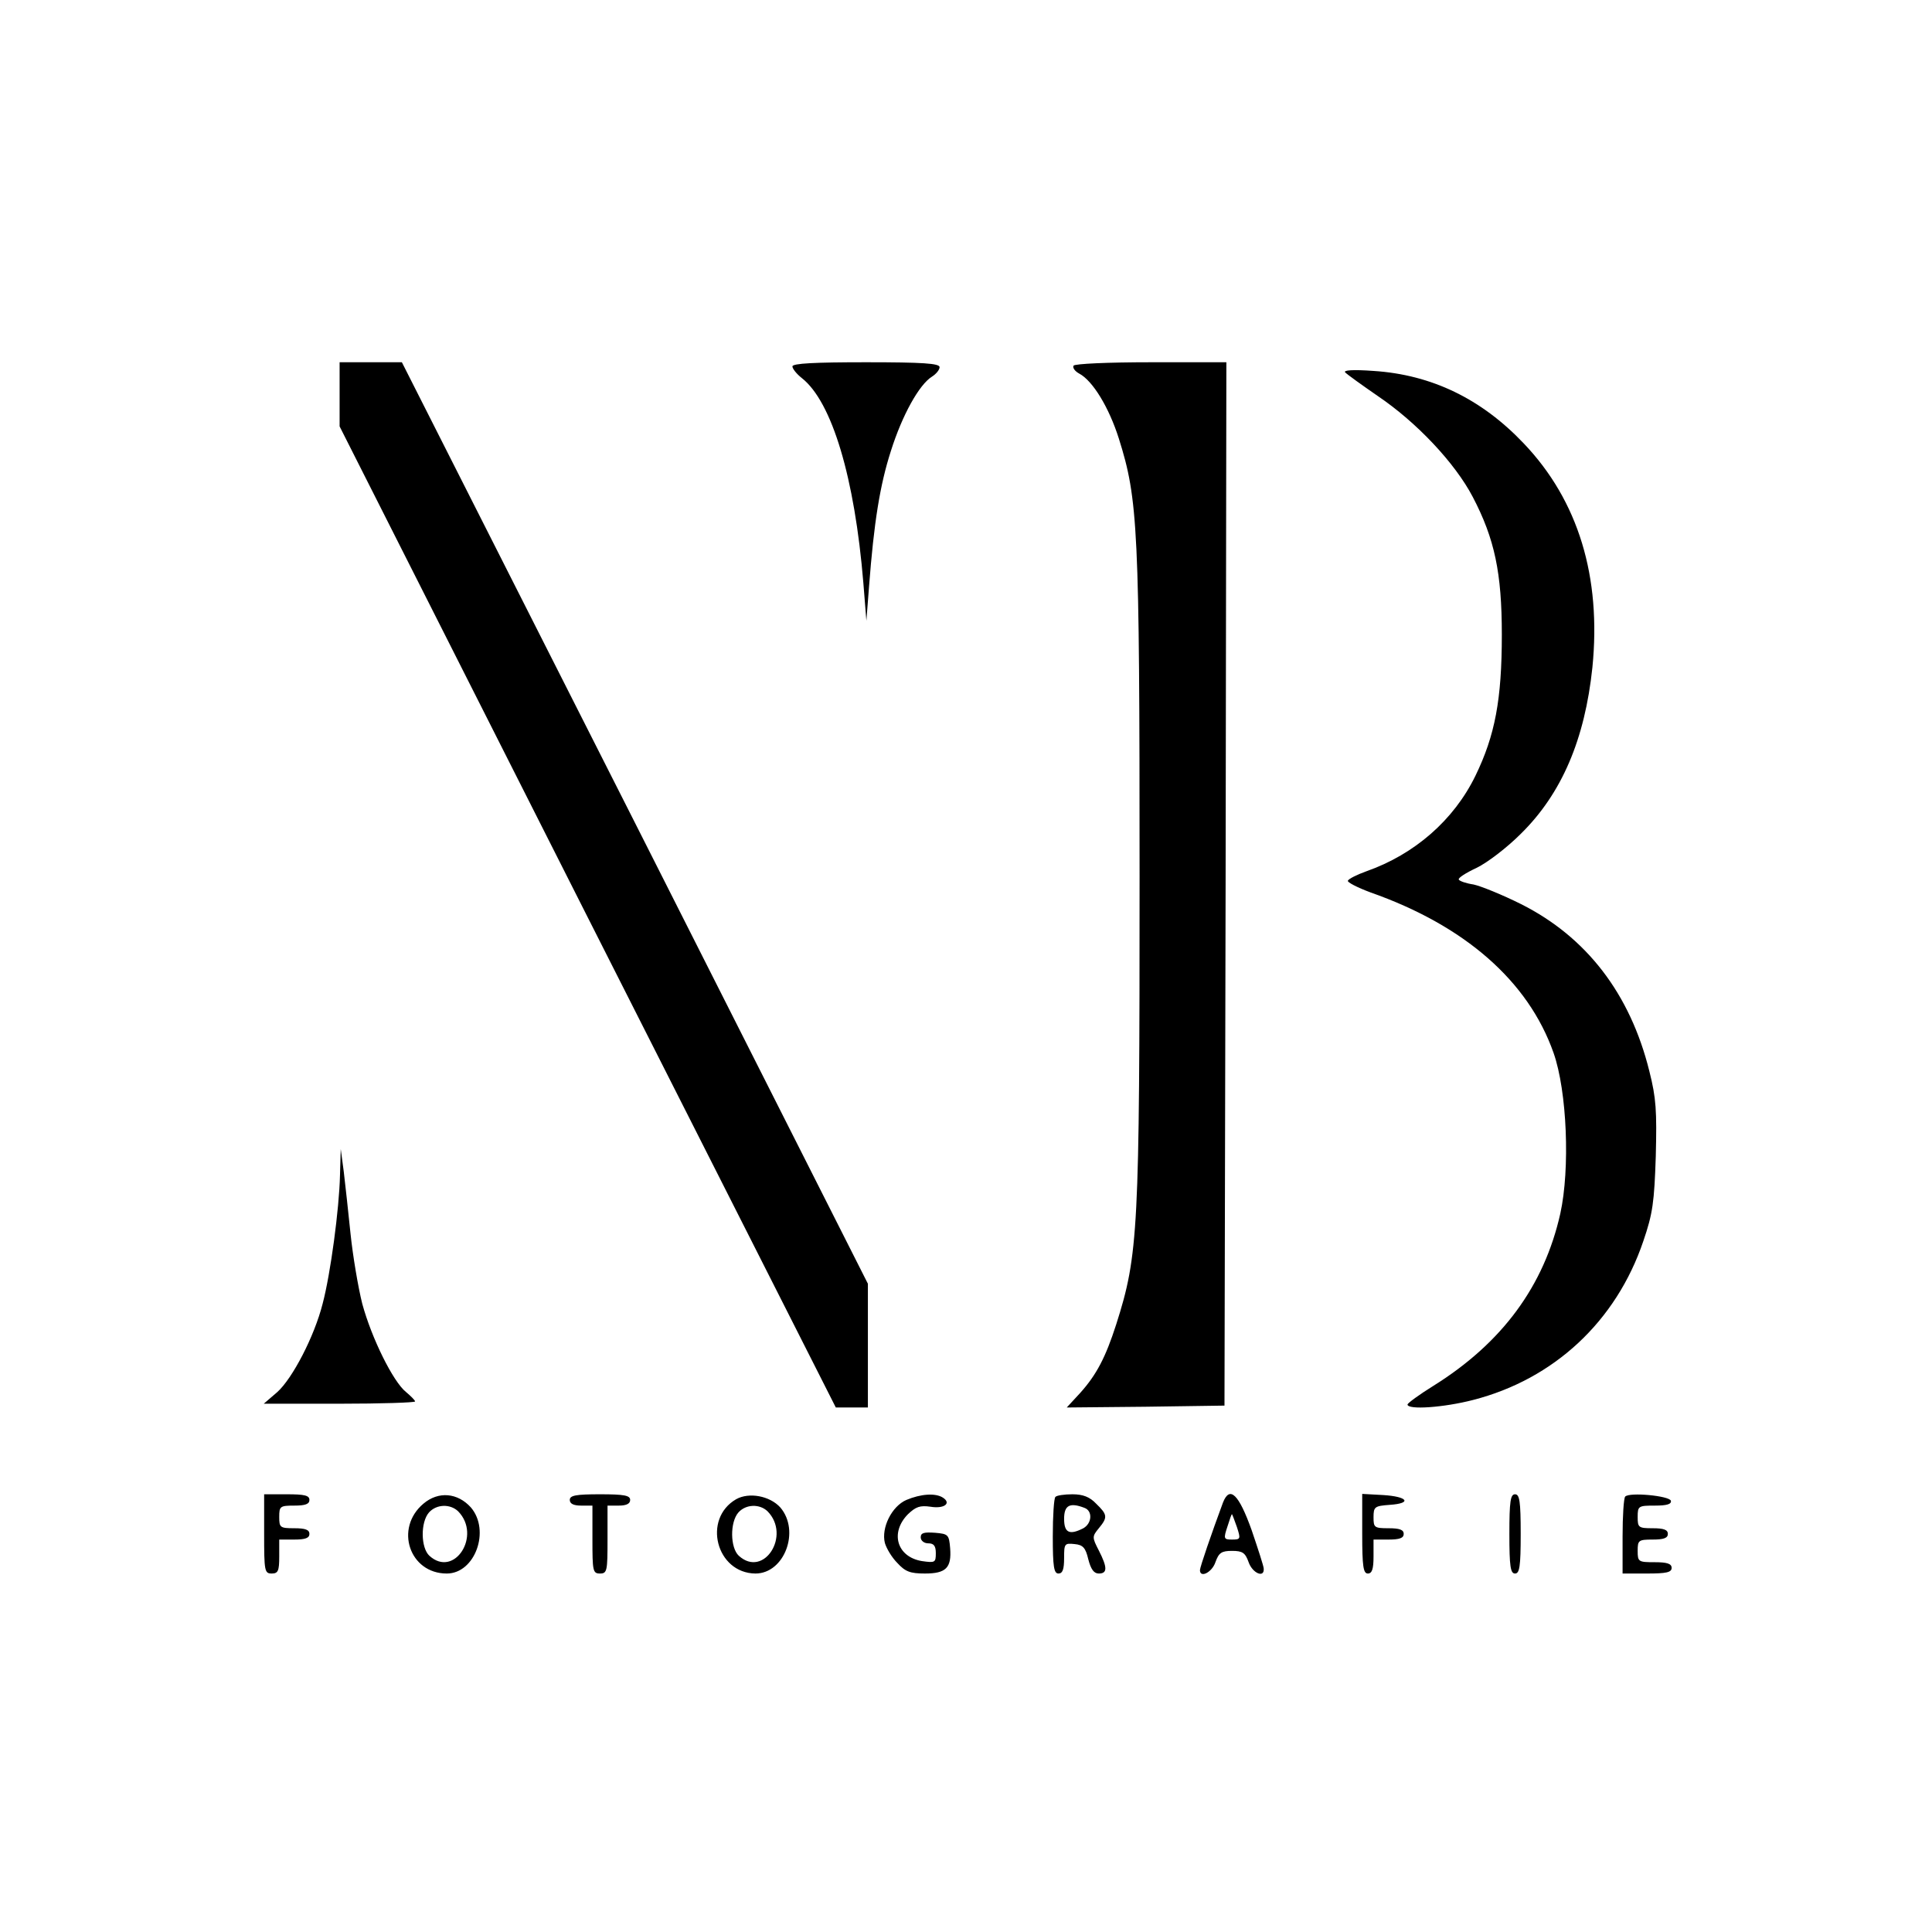 <svg version="1" xmlns="http://www.w3.org/2000/svg" width="682.667" height="682.667" viewBox="0 0 512 512"><path d="M90 104.5v8.5l65.7 130 65.8 130h8.5v-32.8l-61.7-122.1L106.5 96H90v8.5zM210 97.1c0 .6 1.1 2 2.5 3.1 8 6.3 14 26.4 16.3 54.3l.8 10 .7-9c1.3-17.1 2.9-27 5.8-36 3-9.5 7.5-17.6 10.9-19.7 1.1-.7 2-1.8 2-2.5 0-1-4.5-1.3-19.5-1.3-13.6 0-19.5.3-19.5 1.1zM284.5 96.9c-.3.6.4 1.5 1.5 2.1 3.6 1.9 7.9 9 10.5 17.2 5.1 16.2 5.5 23.6 5.5 116 0 93.9-.3 100.3-6.2 118.8-2.8 8.7-5.2 13.3-9.5 18.1l-3.6 3.9 20.9-.2 20.9-.3.3-138.3L325 96h-19.9c-11.6 0-20.2.4-20.6.9zM356.5 98.7c.6.6 4.5 3.4 8.7 6.3 10.2 6.9 20.4 17.7 25.1 26.7 5.8 11.1 7.7 20.1 7.7 36.5 0 17.2-1.8 26.7-7 37.4-5.7 11.7-16.1 20.8-28.9 25.3-2.5.9-4.7 2-4.9 2.5-.2.4 2.5 1.8 6 3.1 25 8.8 41.8 23.5 48.5 42.5 3.6 10.2 4.4 30.8 1.8 42.6-4.3 19.2-15.4 34.3-33.7 45.7-3.7 2.3-6.7 4.5-6.8 4.9 0 1.5 9.7.8 17.4-1.2 21.4-5.5 37.9-20.8 45.1-42.1 2.5-7.3 2.9-10.3 3.3-22.5.3-12 .1-15.4-1.7-22.5-5.1-20.6-16.7-35.6-34-44.3-5-2.5-10.7-4.8-12.6-5.2-2-.3-3.7-.9-3.9-1.3-.3-.4 1.9-1.8 4.7-3.1 2.9-1.4 8.1-5.4 11.7-9 10.9-10.7 17-25.1 19-44.1 2.4-24-3.7-44.2-18.2-59.4-11.2-11.8-24.4-18.2-39.8-19.2-5.5-.4-8.1-.2-7.5.4zM90.1 311.5c-.2 8.8-2.5 26.1-4.6 34-2.2 8.7-8 19.8-12 23.4l-3.6 3.1H90c11 0 20-.3 20-.6s-1.1-1.4-2.4-2.5c-3.4-2.7-9.1-14.2-11.6-23.4-1.1-4.4-2.5-12.7-3.1-18.5-.6-5.8-1.4-13.2-1.8-16.5l-.8-6-.2 7zM70 406.5c0 9.8.1 10.5 2 10.5 1.7 0 2-.7 2-4.5V408h4c2.9 0 4-.4 4-1.5s-1.1-1.5-4-1.5c-3.8 0-4-.2-4-3s.2-3 4-3c2.9 0 4-.4 4-1.5 0-1.2-1.3-1.5-6-1.5h-6v10.5zM112.2 398.5c-7.7 6.5-3.7 18.5 6.2 18.5 7.5 0 11.6-11.4 6.4-17.5-3.5-3.9-8.6-4.4-12.6-1zm9.2 2c6.3 6.4-1 17.8-7.6 11.8-2.3-2.1-2.4-8.9-.1-11.5 2-2.2 5.6-2.3 7.7-.3zM151 397.5c0 1 1 1.5 3 1.5h3v9c0 8.3.1 9 2 9s2-.7 2-9v-9h3c2 0 3-.5 3-1.5 0-1.2-1.6-1.5-8-1.5s-8 .3-8 1.5zM195.1 397.3c-9 5.2-5.3 19.6 5.1 19.7 7.7 0 11.9-11.3 6.6-17.5-2.8-3.1-8.3-4.1-11.7-2.2zm8.3 3.2c6.3 6.4-1 17.8-7.6 11.8-2.3-2.1-2.4-8.9-.1-11.5 2-2.2 5.6-2.3 7.7-.3zM240.2 397.5c-3.9 1.7-6.7 7.4-5.7 11.4.4 1.4 1.8 3.8 3.3 5.3 2.1 2.3 3.4 2.8 7.3 2.8 5.6 0 7.1-1.5 6.7-6.7-.3-3.6-.5-3.8-4-4.1-2.9-.2-3.8 0-3.8 1.2 0 .9.9 1.6 2 1.6 1.5 0 2 .7 2 2.6 0 2.5-.2 2.6-3.7 2.1-6.6-1.1-8.5-7.5-3.7-12.4 2.1-2 3.2-2.4 6-2 3.6.6 5.6-.9 3.3-2.4-2-1.3-5.9-1-9.7.6zM279.7 396.7c-.4.3-.7 5.1-.7 10.5 0 8 .3 9.8 1.5 9.8 1.1 0 1.5-1.1 1.5-4.1 0-3.8.1-4 2.8-3.7 2.2.2 2.9 1 3.6 4 .7 2.7 1.5 3.8 2.8 3.8 2.3 0 2.3-1.6 0-6.1-1.8-3.5-1.8-3.7 0-5.9 2.4-2.9 2.3-3.6-.7-6.5-1.7-1.8-3.5-2.5-6.3-2.5-2.1 0-4.2.3-4.5.7zm7.7 2.9c2.2.8 2 4.1-.3 5.4-3.7 1.9-5.1 1.2-5.1-2.5 0-3.6 1.5-4.4 5.4-2.9zM324.1 398.2c-3 8.1-6.1 17.1-6.1 17.9 0 2.2 3.2.6 4.1-2.1.9-2.5 1.6-3 4.4-3 2.8 0 3.5.5 4.4 3 1 2.9 4.2 4.3 4 1.7 0-.6-1.5-5.2-3.2-10.2-3.4-9.5-5.8-11.9-7.6-7.3zm3.7 6.5c1 3.1 1 3.3-1.3 3.3-2.2 0-2.3-.2-1.2-3.5.6-1.9 1.1-3.4 1.2-3.2.1.1.7 1.7 1.3 3.4zM361 406.5c0 8.7.3 10.5 1.5 10.5 1.1 0 1.5-1.2 1.5-4.5V408h4c2.9 0 4-.4 4-1.5s-1.1-1.5-4-1.5c-3.8 0-4-.2-4-2.9 0-2.8.3-3 4.3-3.3 6-.4 4.8-2.2-1.8-2.6l-5.5-.3v10.6zM400 406.5c0 8.7.3 10.5 1.5 10.5s1.5-1.8 1.5-10.5-.3-10.5-1.5-10.5-1.5 1.8-1.5 10.5zM430.7 396.6c-.4.4-.7 5.2-.7 10.6v9.8h6.5c5.1 0 6.5-.3 6.5-1.5 0-1.1-1.2-1.5-4.5-1.5-4.3 0-4.5-.1-4.5-3 0-2.8.2-3 4-3 2.9 0 4-.4 4-1.5s-1.1-1.5-4-1.5c-3.8 0-4-.2-4-3 0-2.9.2-3 4.6-3 3.2 0 4.4-.4 4.2-1.3-.5-1.3-10.9-2.3-12.1-1.1z"/></svg>